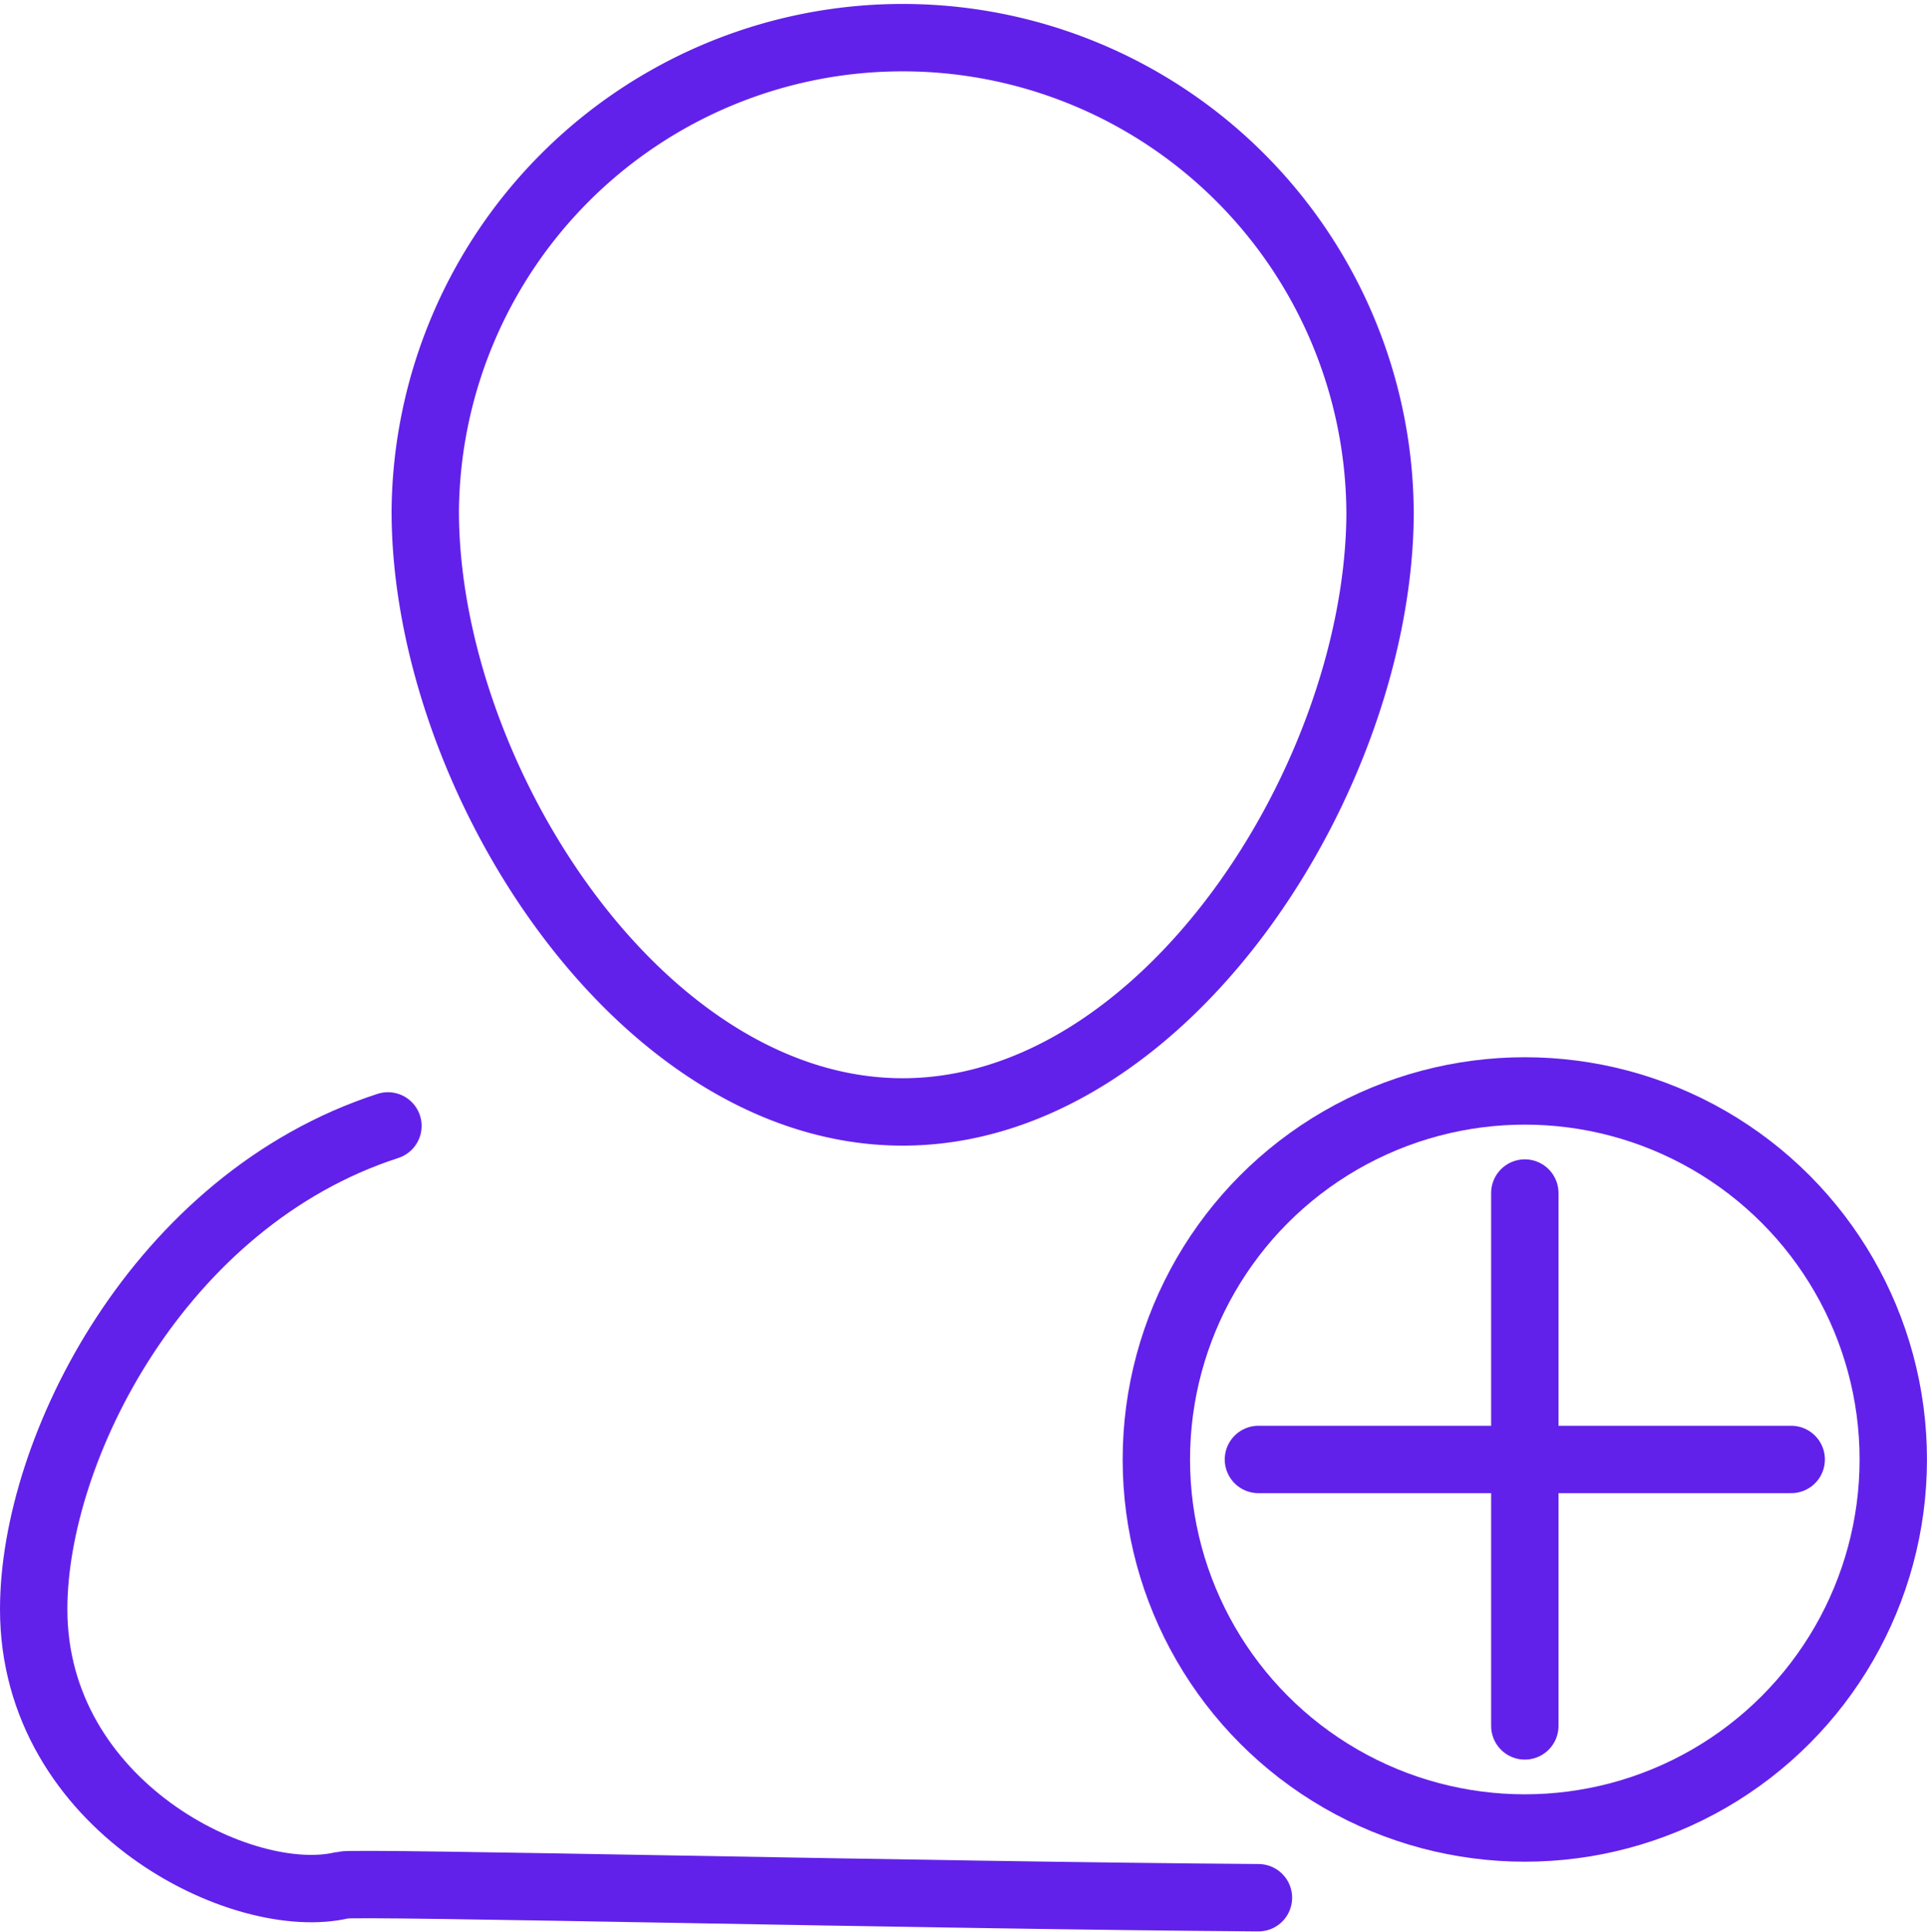 <svg xmlns="http://www.w3.org/2000/svg" width="57.199" height="57.326" viewBox="0 0 57.199 57.326"><g transform="translate(1 1)"><path d="M580.75,210.746c0,7.826-6.345,17.83-14.171,17.83s-14.171-10-14.171-17.83a14.171,14.171,0,0,1,28.341,0Z" transform="translate(-540.785 -196.577)" fill="none" stroke="#6221ea" stroke-linecap="round" stroke-linejoin="round" stroke-miterlimit="10" stroke-width="2"/><path d="M582.045,238.216c-9.85-.069-26.774-.474-27.177-.375-2.957.721-9.177-2.339-9.177-8.188,0-4.746,3.71-12.134,10.515-14.342" transform="translate(-545.691 -182.897)" fill="none" stroke="#6221ea" stroke-linecap="round" stroke-linejoin="round" stroke-miterlimit="10" stroke-width="2"/><g transform="translate(33.324 31.376)"><line x2="15.814" transform="translate(3.03 10.937)" fill="none" stroke="#6221ea" stroke-linecap="round" stroke-miterlimit="10" stroke-width="2"/><line y2="15.814" transform="translate(10.937 3.03)" fill="none" stroke="#6221ea" stroke-linecap="round" stroke-miterlimit="10" stroke-width="2"/><circle cx="10.937" cy="10.937" r="10.937" fill="none" stroke="#6221ea" stroke-linecap="round" stroke-linejoin="round" stroke-miterlimit="10" stroke-width="2"/></g></g></svg>